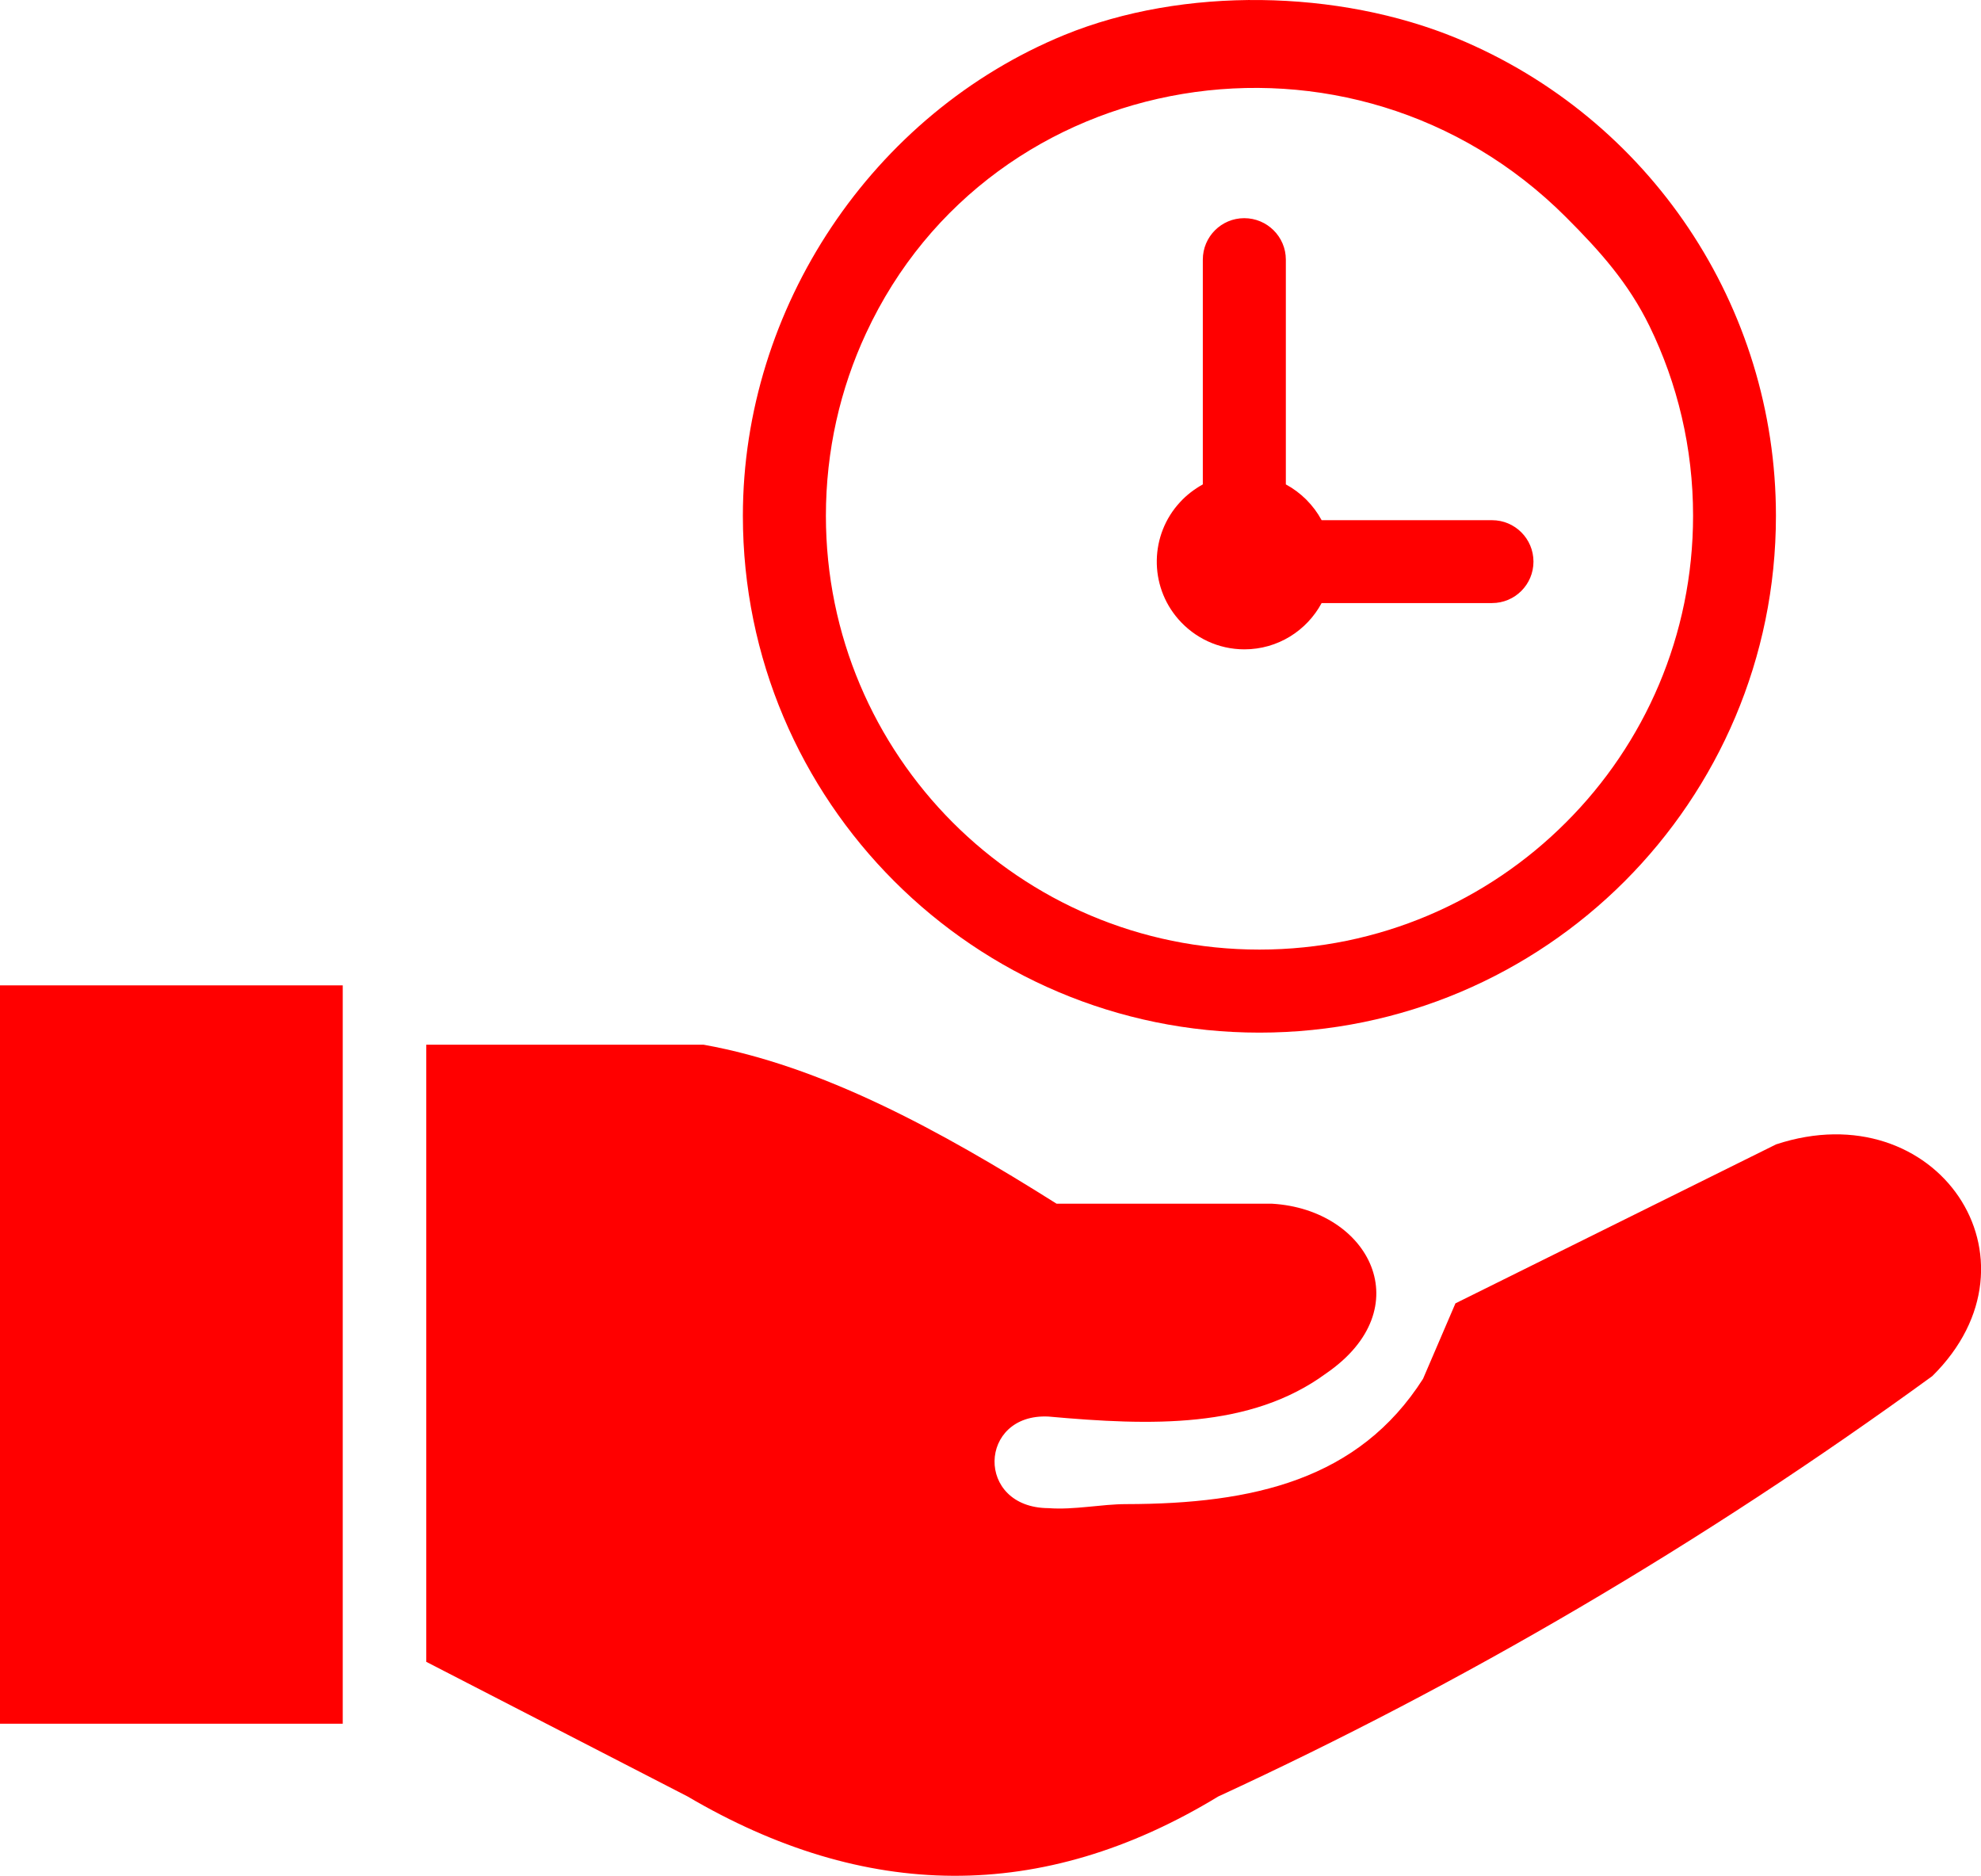 <?xml version="1.0" encoding="UTF-8" standalone="no"?>
<svg
   xmlns:dc="http://purl.org/dc/elements/1.1/"
   xmlns:cc="http://creativecommons.org/ns#"
   xmlns:rdf="http://www.w3.org/1999/02/22-rdf-syntax-ns#"
   xmlns:svg="http://www.w3.org/2000/svg"
   xmlns="http://www.w3.org/2000/svg"
   xmlns:sodipodi="http://sodipodi.sourceforge.net/DTD/sodipodi-0.dtd"
   xmlns:inkscape="http://www.inkscape.org/namespaces/inkscape"
   version="1.1"
   id="Layer_1"
   x="0px"
   y="0px"
   viewBox="0 0 122.88 116.33"
   style="enable-background:new 0 0 122.88 116.33"
   xml:space="preserve"
   sodipodi:docname="time.svg"
   inkscape:version="0.92.4 (5da689c313, 2019-01-14)"><defs
     id="defs11" /><sodipodi:namedview
     pagecolor="#ffffff"
     bordercolor="#666666"
     borderopacity="1"
     objecttolerance="10"
     gridtolerance="10"
     guidetolerance="10"
     inkscape:pageopacity="0"
     inkscape:pageshadow="2"
     inkscape:window-width="1366"
     inkscape:window-height="668"
     id="namedview9"
     showgrid="false"
     inkscape:zoom="2.0287114"
     inkscape:cx="9.6830063"
     inkscape:cy="58.165001"
     inkscape:window-x="0"
     inkscape:window-y="0"
     inkscape:window-maximized="1"
     inkscape:current-layer="Layer_1" /><style
     type="text/css"
     id="style2"><![CDATA[
	.st0{fill-rule:evenodd;clip-rule:evenodd;}
]]></style><g
     id="g6"
     style="fill:#ff0000"><path
       class="st0"
       d="M26.44,103.06V64.79h17.21c7.3,1.31,14.59,5.26,21.89,9.86h13.37c6.05,0.36,9.22,6.5,3.34,10.53 c-4.69,3.44-10.87,3.24-17.21,2.67c-4.37-0.22-4.56,5.66,0,5.68c1.58,0.12,3.3-0.25,4.81-0.25c7.91-0.01,14.43-1.52,18.42-7.77 l2.01-4.68l19.89-9.86c9.95-3.28,17.02,7.13,9.69,14.37c-14.4,10.48-29.18,19.1-44.29,26.07c-10.97,6.67-21.95,6.45-32.92,0 L26.44,103.06L26.44,103.06L26.44,103.06L26.44,103.06z M90.38,2.38c11.95,4.95,19.78,16.61,19.78,29.61 c0,8.85-3.59,16.86-9.38,22.66c-5.8,5.8-13.81,9.39-22.66,9.39c-8.84,0-16.85-3.59-22.65-9.39c-5.8-5.8-9.39-13.81-9.39-22.66 c0-12.9,8.02-24.93,19.94-29.82C73.41-0.85,83.03-0.66,90.38,2.38L90.38,2.38L90.38,2.38z M73.2,31.14c0.4-0.44,0.89-0.81,1.41-1.1 l0-13.94c0-1.42,1.15-2.57,2.57-2.57c1.42,0,2.58,1.15,2.58,2.57v13.94c0.94,0.51,1.71,1.28,2.22,2.22h10.57 c1.42,0,2.57,1.15,2.57,2.57s-1.15,2.57-2.57,2.57H81.98c-0.92,1.71-2.72,2.87-4.79,2.87c-1.63,0-3.09-0.72-4.09-1.86 C71.25,36.3,71.33,33.15,73.2,31.14L73.2,31.14L73.2,31.14z M97.14,13.47C83.87,0.2,61.48,3.95,53.72,20.67 c-1.6,3.44-2.49,7.27-2.49,11.32c0,7.43,3.01,14.15,7.87,19.02c4.87,4.87,11.59,7.88,19.02,7.88S92.28,55.87,97.14,51 c4.87-4.86,7.88-11.59,7.88-19.02c0-4.21-0.97-8.2-2.7-11.75C101.01,17.55,99.26,15.59,97.14,13.47L97.14,13.47L97.14,13.47z M0,61.11h21.26v45.79H0V61.11L0,61.11L0,61.11z"
       id="path4"
       style="fill:#ff0000" /></g></svg>